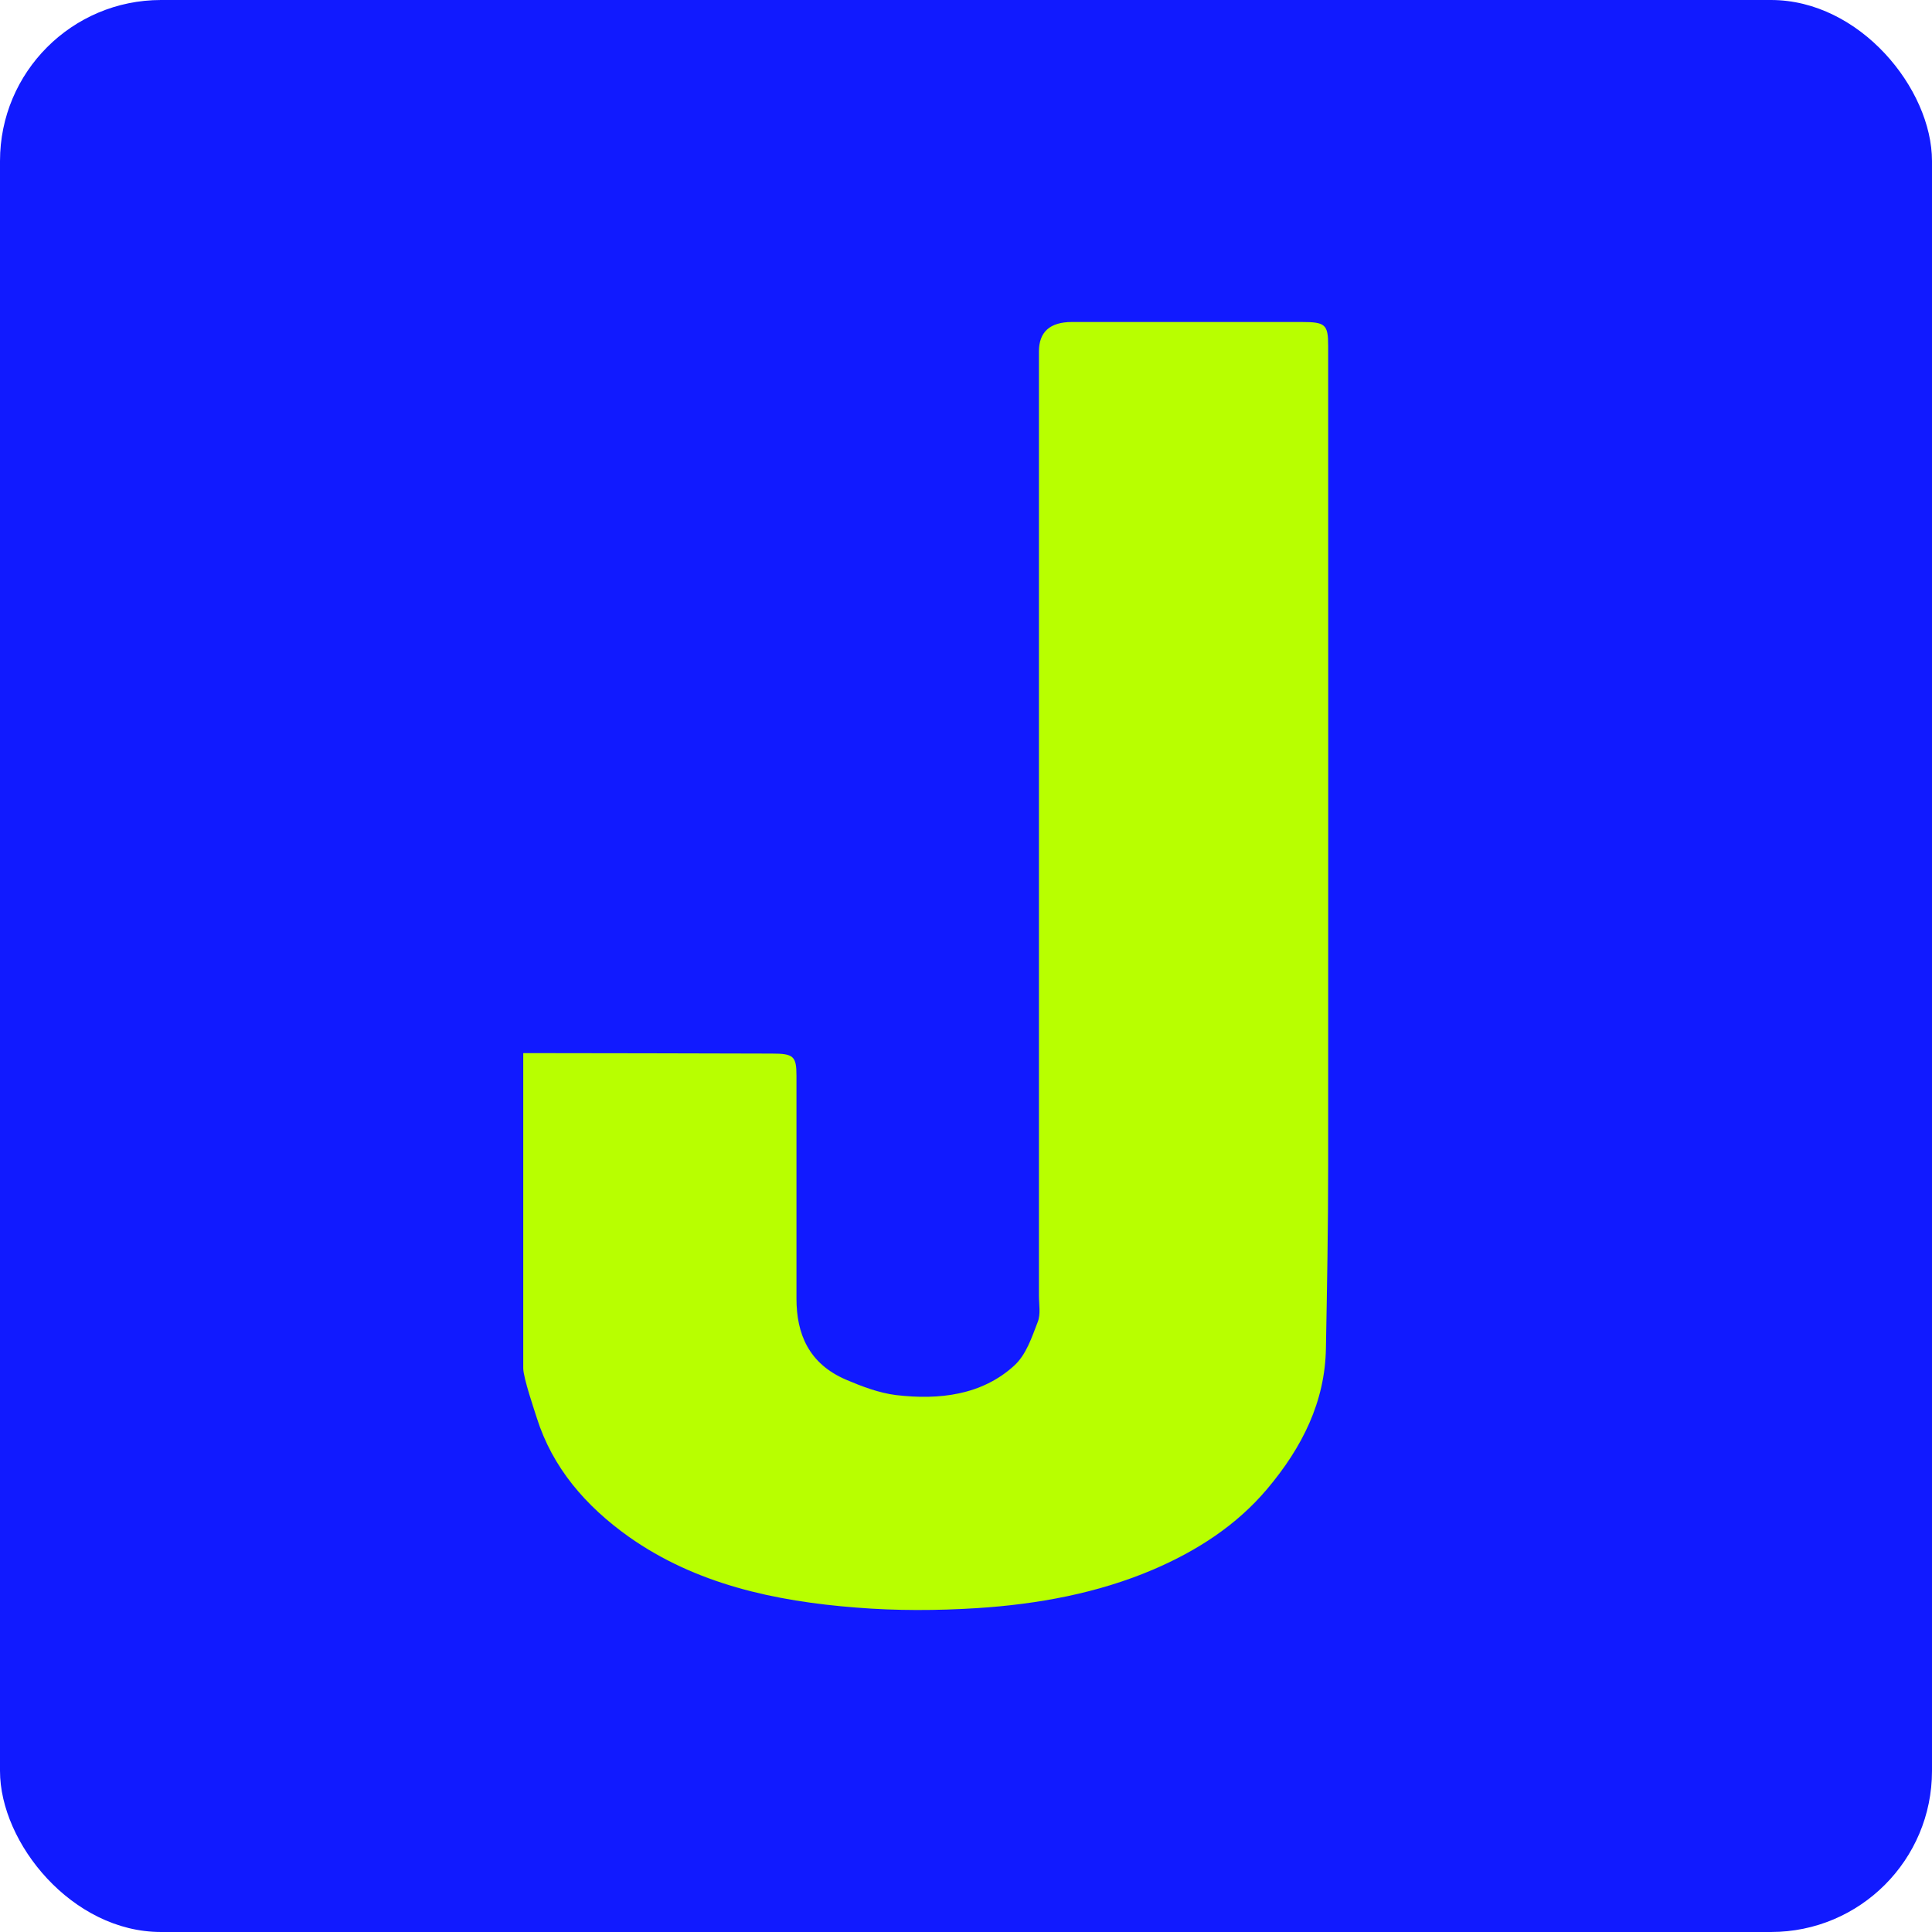 <svg width="24" height="24" viewBox="0 0 24 24" fill="none" xmlns="http://www.w3.org/2000/svg">
<rect width="24" height="24" rx="2" fill="#111AFF"/>
<path d="M6.505 13.082C7.532 13.082 8.561 13.086 9.588 13.088C9.858 13.088 9.894 13.12 9.894 13.364C9.894 14.287 9.894 15.208 9.894 16.131C9.894 16.567 10.044 16.94 10.512 17.14C10.707 17.223 10.917 17.303 11.129 17.33C11.67 17.394 12.197 17.33 12.598 16.965C12.748 16.829 12.817 16.613 12.89 16.425C12.93 16.325 12.906 16.206 12.906 16.094C12.906 12.513 12.906 7.947 12.906 4.367C12.906 4.124 13.042 4.001 13.314 4C14.265 4 15.216 4 16.167 4C16.464 4 16.499 4.029 16.499 4.298C16.499 7.364 16.501 11.417 16.499 14.485C16.499 15.239 16.485 15.996 16.471 16.75C16.46 17.411 16.179 17.978 15.739 18.499C15.361 18.947 14.871 19.264 14.327 19.497C13.639 19.791 12.89 19.929 12.133 19.977C11.638 20.008 11.133 20.01 10.638 19.97C9.62 19.891 8.642 19.676 7.815 19.093C7.271 18.707 6.862 18.228 6.668 17.613C6.645 17.538 6.5 17.117 6.5 16.997C6.5 15.555 6.5 14.527 6.5 13.084L6.505 13.082Z" fill="#B8FF00"/>
</svg>
